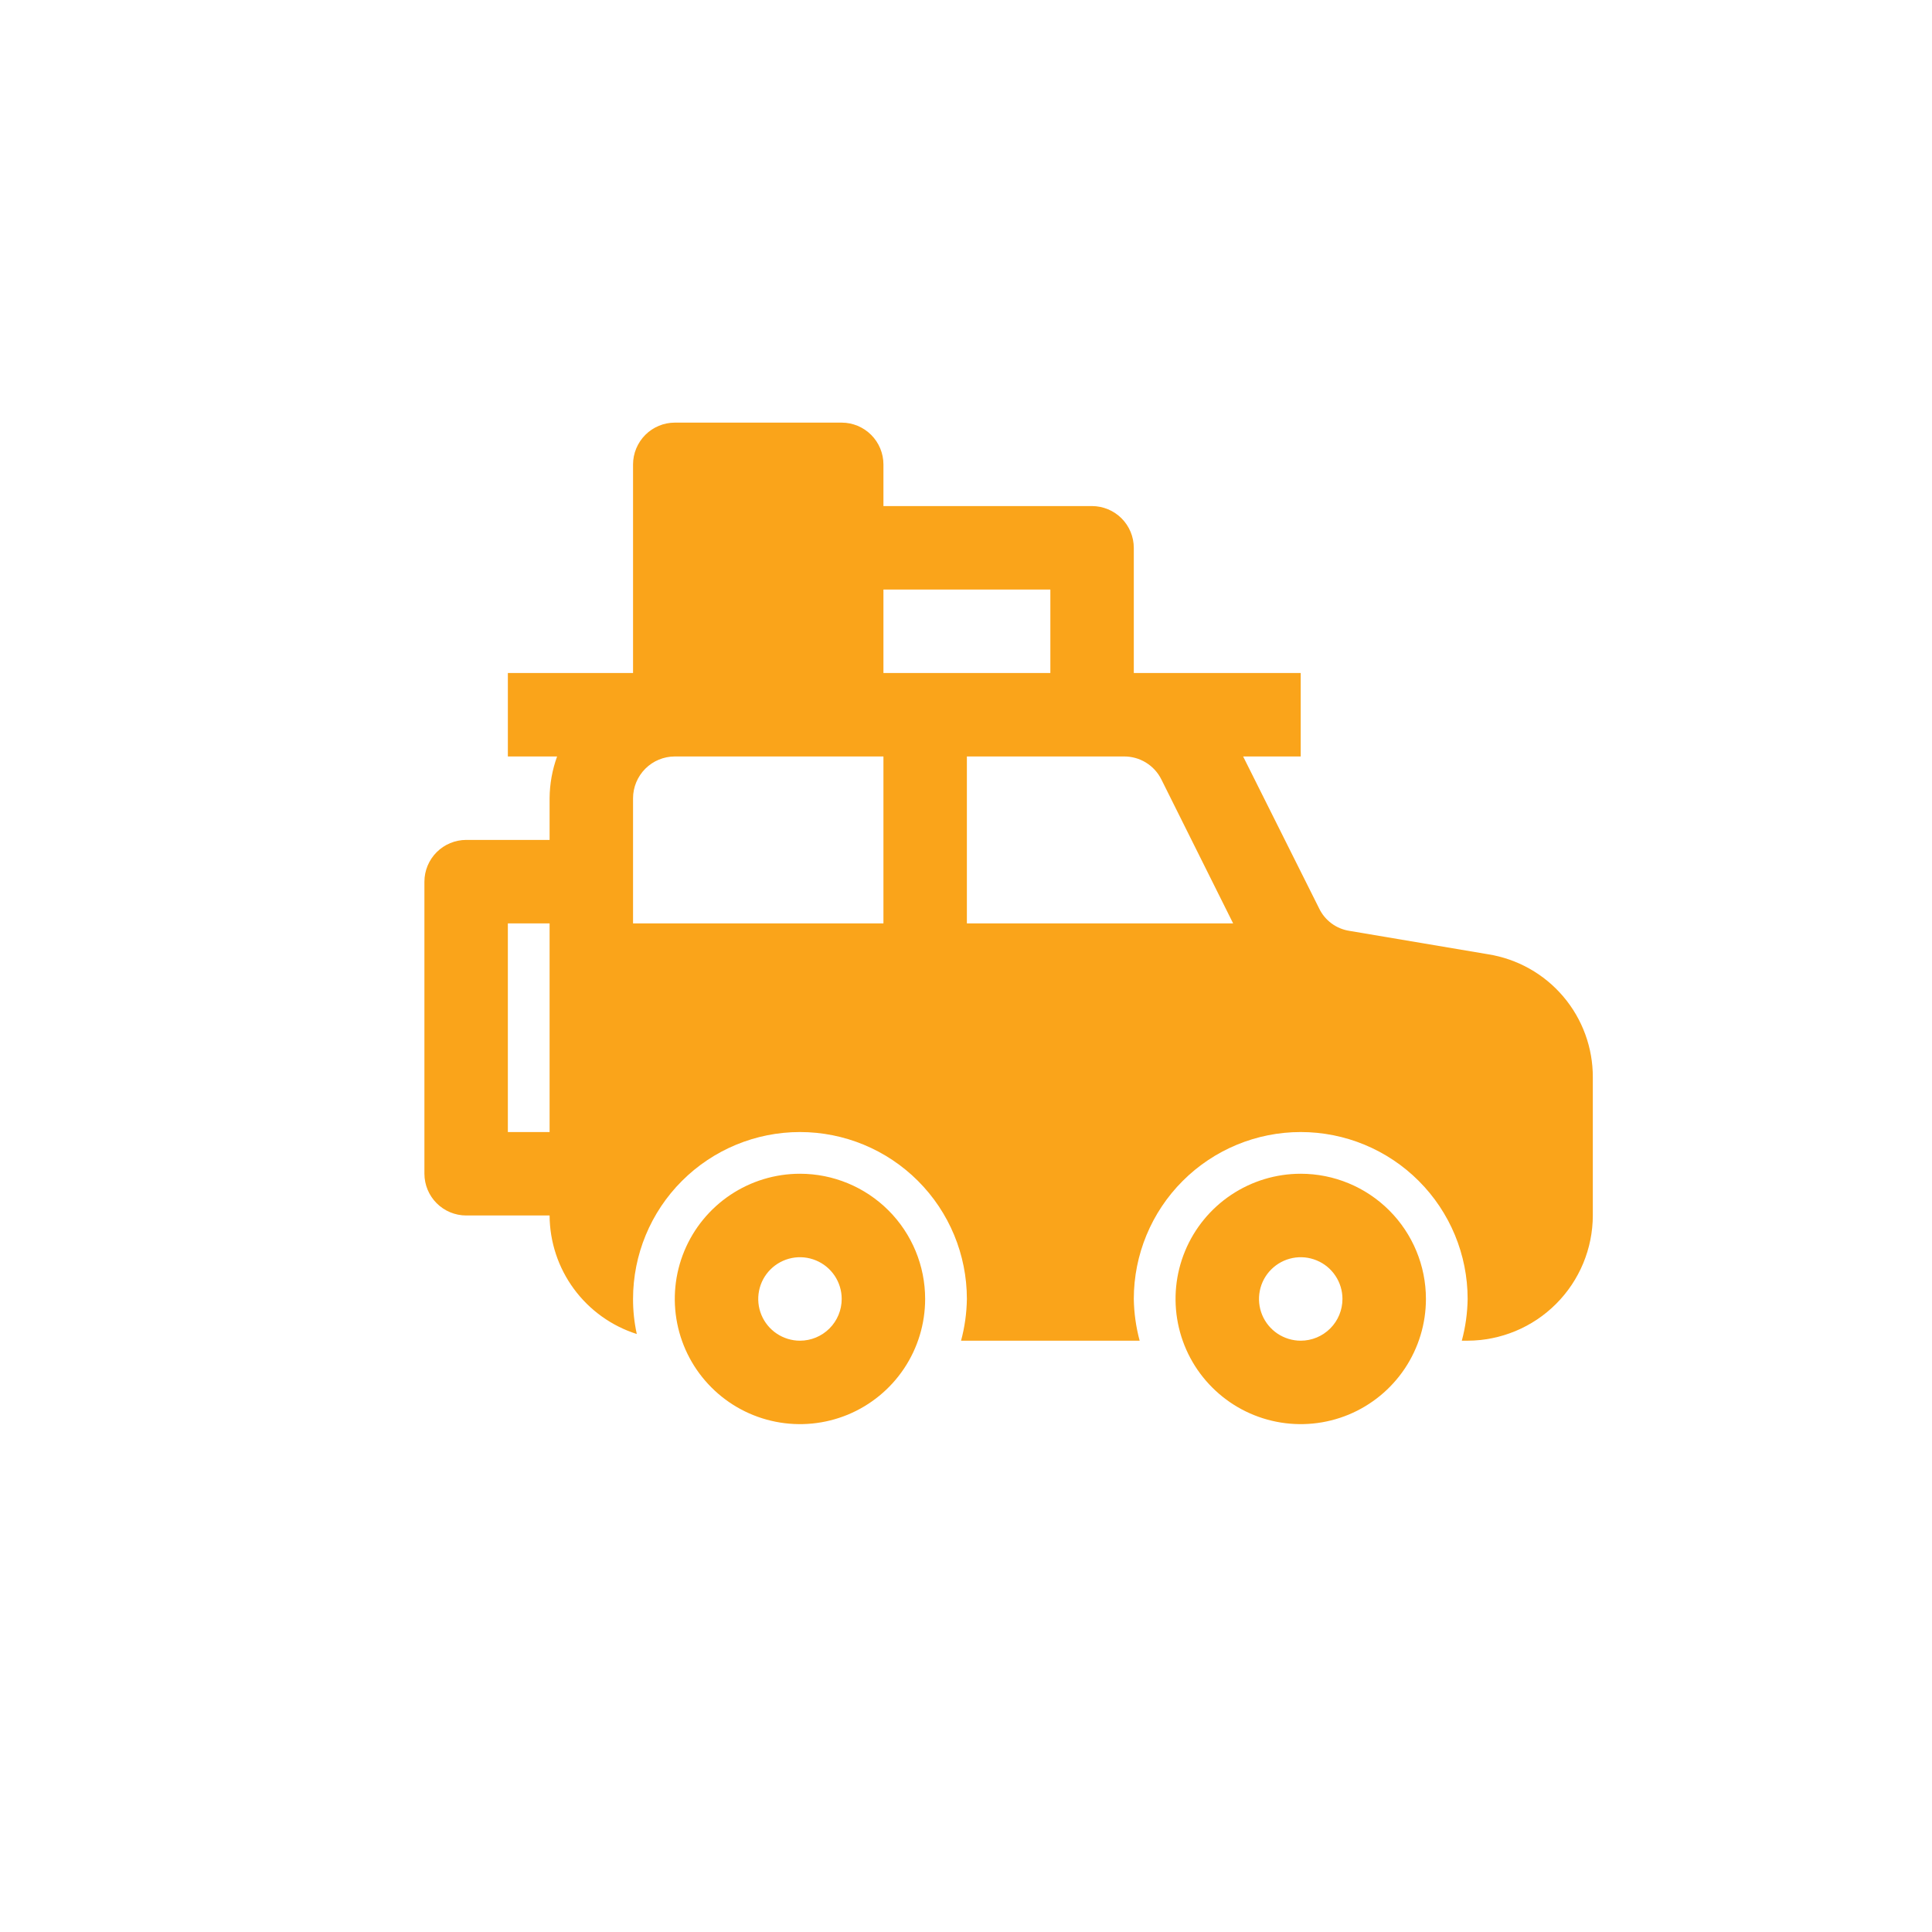 <svg xmlns="http://www.w3.org/2000/svg" width="68" height="68" viewBox="0 0 68 68" fill="none"><g filter="url(#filter0_d_473_86)"><circle cx="34" cy="32" r="30" fill="white" fill-opacity="0.29"></circle></g><path d="M52.376 33.587L47.5 32.764C47.27 32.729 47.052 32.639 46.865 32.501C46.678 32.362 46.528 32.181 46.428 31.971L43.754 26.625H45.781V23.688H39.906V19.281C39.905 18.892 39.75 18.519 39.475 18.244C39.2 17.969 38.827 17.814 38.438 17.812H31.094V16.344C31.093 15.955 30.938 15.582 30.662 15.306C30.387 15.031 30.014 14.876 29.625 14.875H23.75C23.361 14.876 22.988 15.031 22.713 15.306C22.438 15.582 22.282 15.955 22.281 16.344V23.688H17.875V26.625H19.608C19.437 27.096 19.348 27.593 19.344 28.094V29.562H16.406C16.017 29.564 15.644 29.719 15.369 29.994C15.094 30.269 14.939 30.642 14.938 31.031V41.312C14.939 41.702 15.094 42.075 15.369 42.35C15.644 42.625 16.017 42.78 16.406 42.781H19.344C19.349 43.712 19.648 44.617 20.2 45.366C20.752 46.116 21.526 46.671 22.413 46.953C22.324 46.547 22.28 46.134 22.281 45.719C22.281 44.161 22.9 42.666 24.002 41.565C25.104 40.463 26.598 39.844 28.156 39.844C29.714 39.844 31.209 40.463 32.31 41.565C33.412 42.666 34.031 44.161 34.031 45.719C34.024 46.215 33.955 46.708 33.826 47.188H40.112C39.983 46.708 39.914 46.215 39.906 45.719C39.906 44.161 40.525 42.666 41.627 41.565C42.729 40.463 44.223 39.844 45.781 39.844C47.339 39.844 48.834 40.463 49.935 41.565C51.037 42.666 51.656 44.161 51.656 45.719C51.649 46.215 51.58 46.708 51.451 47.188H51.656C52.824 47.184 53.943 46.719 54.768 45.893C55.594 45.068 56.059 43.949 56.062 42.781V37.92C56.066 36.877 55.696 35.866 55.02 35.072C54.344 34.277 53.406 33.751 52.376 33.587ZM19.344 39.844H17.875V32.5H19.344V39.844ZM31.094 32.5H22.281V28.094C22.282 27.705 22.438 27.332 22.713 27.056C22.988 26.781 23.361 26.626 23.75 26.625H31.094V32.5ZM31.094 23.688V20.75H36.969V23.688H31.094ZM34.031 32.5V26.625H39.554C39.828 26.622 40.097 26.696 40.331 26.839C40.565 26.982 40.754 27.188 40.876 27.433L43.402 32.5H34.031Z" fill="#FAA41A"></path><path d="M28.156 41.312C27.285 41.312 26.433 41.571 25.708 42.055C24.984 42.539 24.419 43.227 24.085 44.033C23.752 44.838 23.665 45.724 23.835 46.578C24.005 47.433 24.424 48.218 25.041 48.834C25.657 49.451 26.442 49.87 27.297 50.04C28.151 50.21 29.037 50.123 29.843 49.79C30.648 49.456 31.336 48.891 31.82 48.167C32.304 47.442 32.562 46.59 32.562 45.719C32.562 44.55 32.098 43.429 31.272 42.603C30.446 41.777 29.325 41.312 28.156 41.312ZM28.156 47.188C27.866 47.188 27.582 47.101 27.34 46.94C27.099 46.779 26.91 46.549 26.799 46.281C26.688 46.012 26.659 45.717 26.716 45.432C26.772 45.147 26.912 44.886 27.118 44.68C27.323 44.475 27.585 44.335 27.87 44.278C28.155 44.221 28.45 44.251 28.718 44.362C28.987 44.473 29.216 44.661 29.378 44.903C29.539 45.144 29.625 45.428 29.625 45.719C29.625 46.108 29.47 46.482 29.195 46.757C28.919 47.033 28.546 47.188 28.156 47.188ZM45.781 41.312C44.91 41.312 44.058 41.571 43.333 42.055C42.609 42.539 42.044 43.227 41.71 44.033C41.377 44.838 41.29 45.724 41.46 46.578C41.63 47.433 42.049 48.218 42.666 48.834C43.282 49.451 44.067 49.87 44.922 50.04C45.776 50.21 46.662 50.123 47.468 49.79C48.273 49.456 48.961 48.891 49.445 48.167C49.929 47.442 50.188 46.59 50.188 45.719C50.188 44.55 49.723 43.429 48.897 42.603C48.071 41.777 46.95 41.312 45.781 41.312ZM45.781 47.188C45.491 47.188 45.207 47.101 44.965 46.94C44.724 46.779 44.535 46.549 44.424 46.281C44.313 46.012 44.284 45.717 44.341 45.432C44.397 45.147 44.537 44.886 44.743 44.68C44.948 44.475 45.21 44.335 45.495 44.278C45.78 44.221 46.075 44.251 46.343 44.362C46.612 44.473 46.841 44.661 47.002 44.903C47.164 45.144 47.25 45.428 47.25 45.719C47.25 46.108 47.095 46.482 46.82 46.757C46.544 47.033 46.171 47.188 45.781 47.188Z" fill="#FAA41A"></path><defs><filter id="filter0_d_473_86" x="0" y="0" width="68" height="68" color-interpolation-filters="sRGB"><feGaussianBlur stdDeviation="2"></feGaussianBlur></filter></defs></svg>